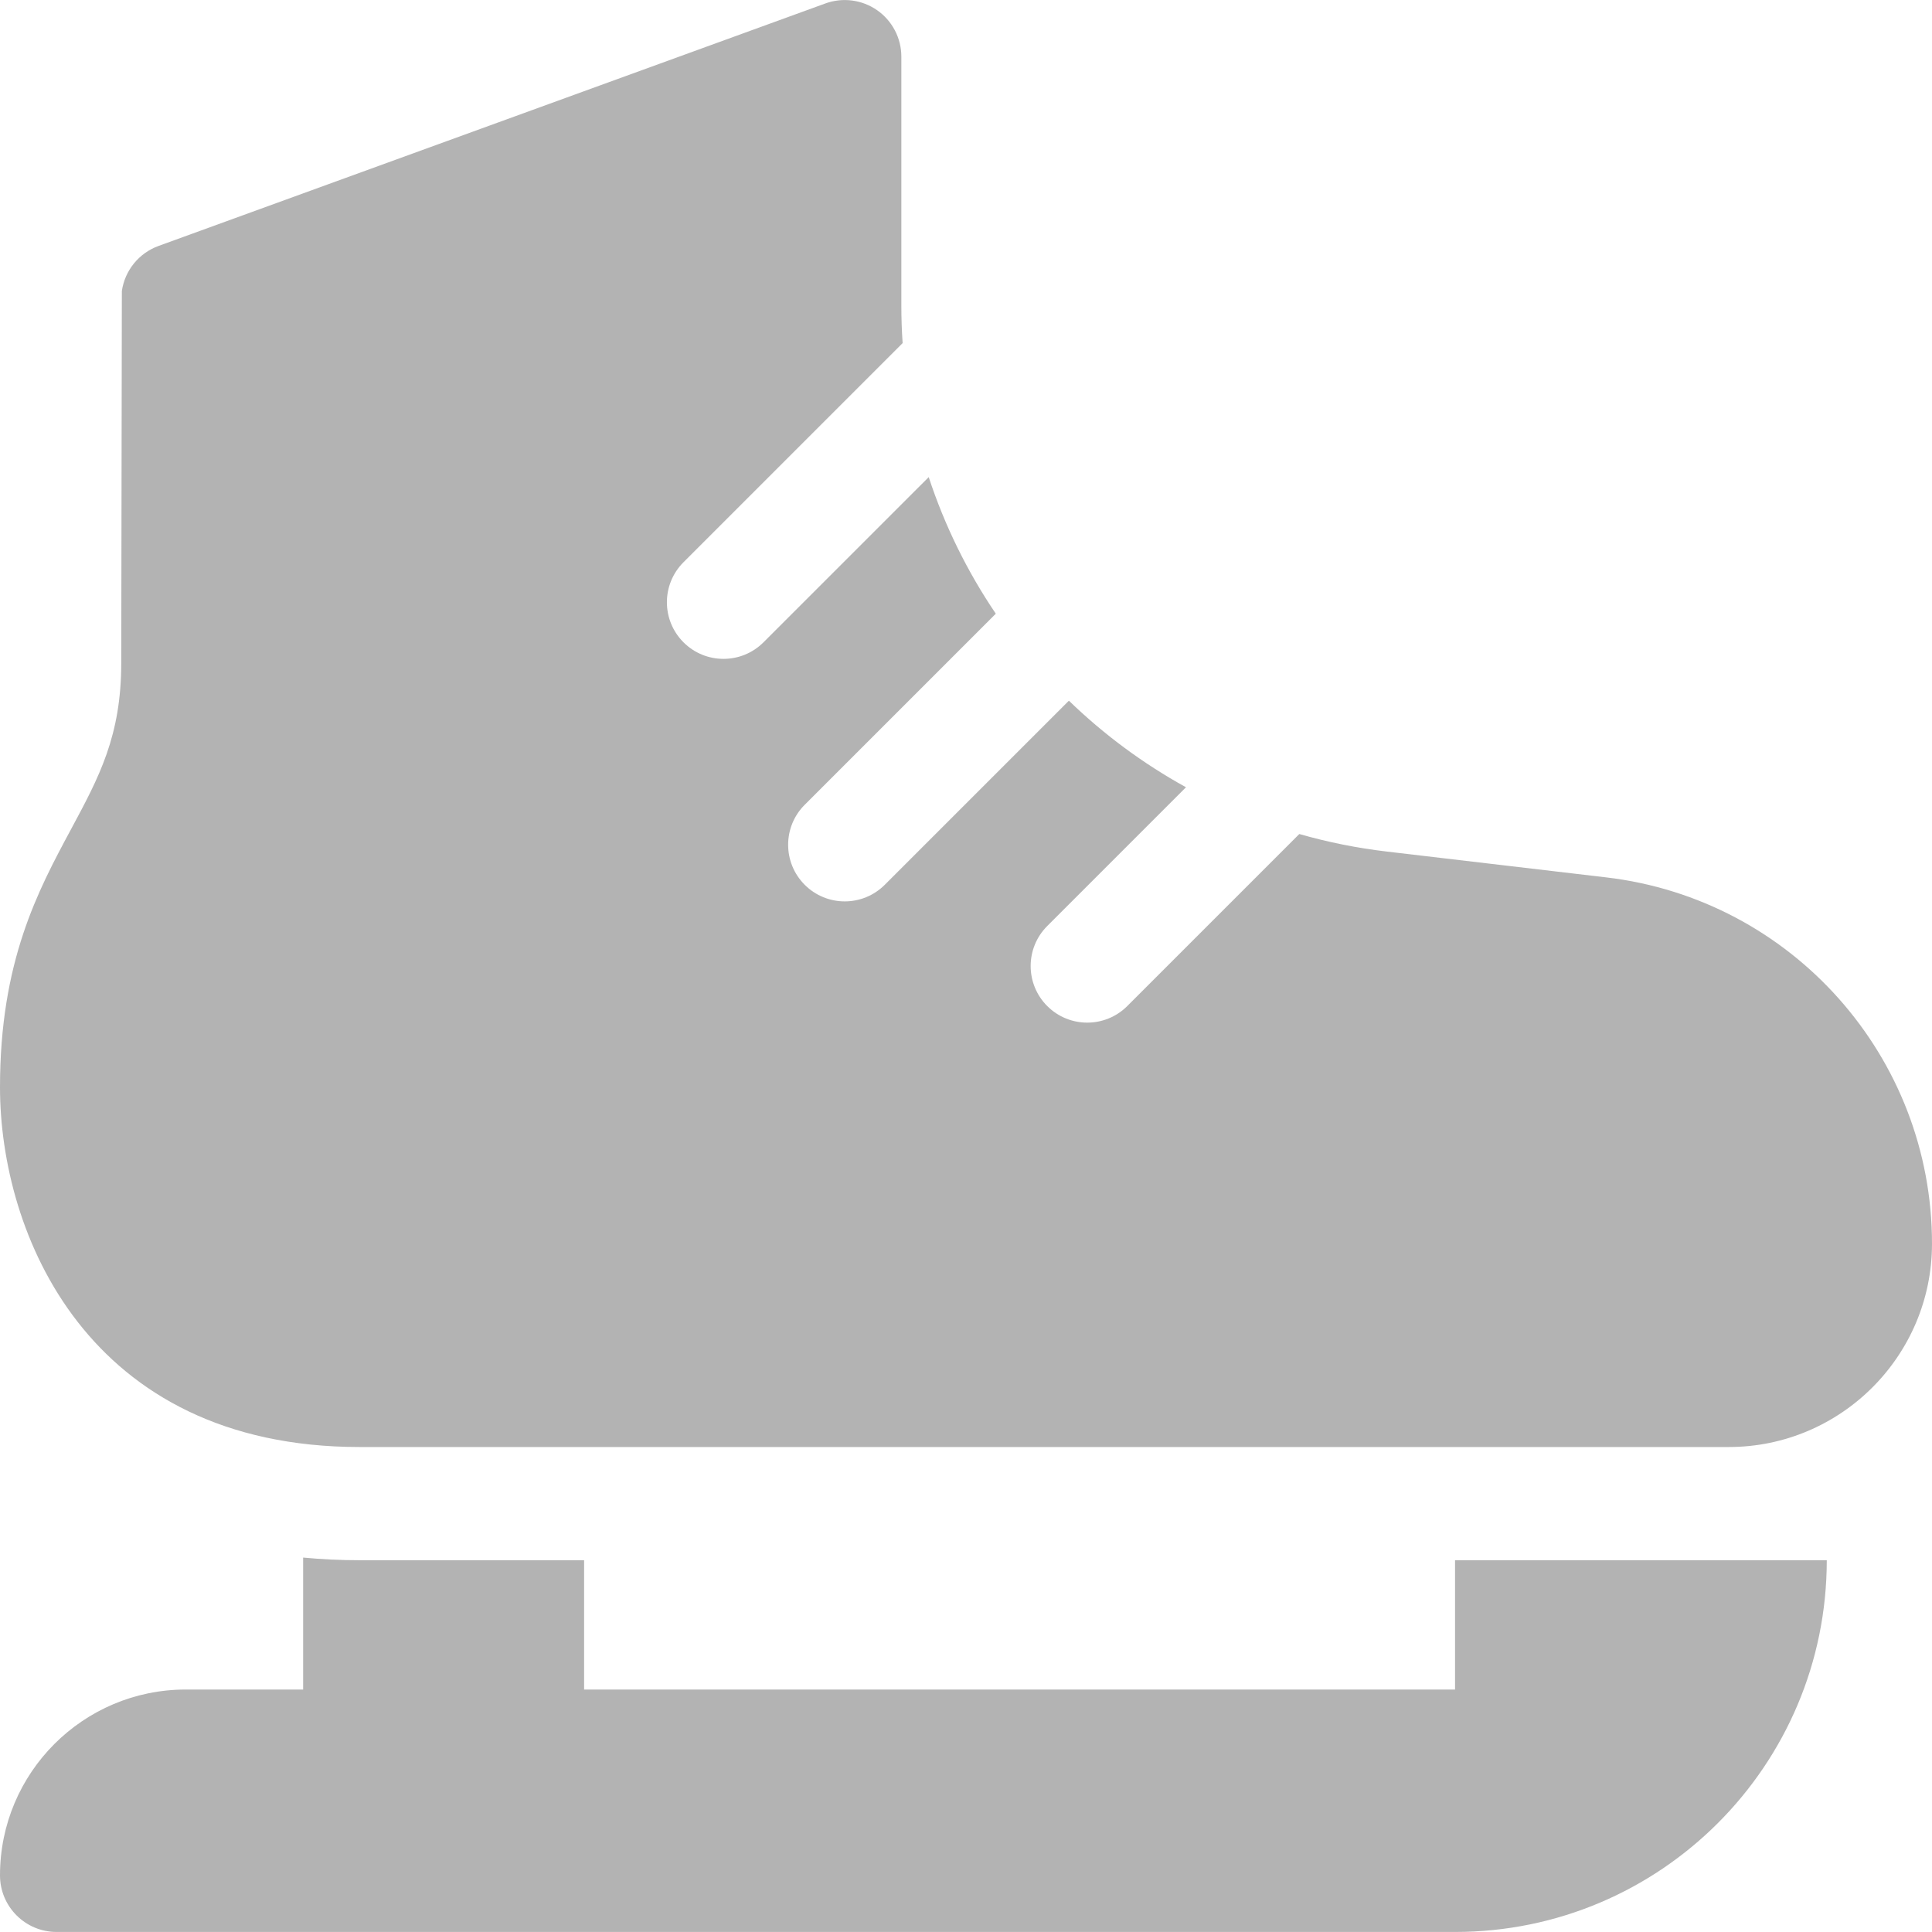 <?xml version="1.0" encoding="UTF-8"?> <svg xmlns="http://www.w3.org/2000/svg" width="512" height="512" viewBox="0 0 512 512" fill="none"><g clip-path="url(#clip0_2211_20)"><path d="M425.677 232.517L367.513 225.672C359.672 224.751 351.919 223.197 344.329 221.024L298.74 266.613C292.88 272.473 283.38 272.473 277.53 266.613C271.67 260.753 271.67 251.263 277.53 245.403L314.301 208.632C302.984 202.393 292.548 194.678 283.265 185.688L234.47 234.483C228.61 240.343 219.12 240.343 213.26 234.483C207.4 228.623 207.4 219.123 213.26 213.273L263.897 162.636C256.319 151.454 250.336 139.271 246.12 126.439L202.34 170.213C196.48 176.073 186.98 176.073 181.13 170.213C175.27 164.353 175.27 154.863 181.13 149.003L239.205 90.928C238.98 87.624 238.867 84.314 238.866 81.003V15.01C238.866 12.599 238.285 10.223 237.172 8.085C236.059 5.946 234.446 4.107 232.472 2.724C230.497 1.341 228.218 0.454 225.827 0.139C223.437 -0.177 221.006 0.089 218.74 0.913L42.007 65.18C39.457 66.108 37.207 67.71 35.496 69.815C33.786 71.921 32.678 74.451 32.292 77.137L32.133 175.677C32.133 195.007 26.27 205.911 18.847 219.717C10.013 236.149 0 254.773 0 288.143C0 326.743 23.043 383.476 95.333 383.476H458.134C487.836 383.476 511.999 359.312 511.999 329.611V329.587C512 280.034 474.887 238.303 425.677 232.517ZM385.6 447.743H154.793V413.476H95.334C90.11 413.476 85.119 413.226 80.333 412.773V447.742H49.247C22.049 447.743 0 469.792 0 496.99C0 505.274 6.716 511.99 15 511.99H385.6C440.007 511.99 484.113 467.884 484.113 413.477H385.6V447.743Z" fill="#B3B3B3"></path></g><defs><clipPath id="clip0_2211_20"><rect width="512" height="512" fill="white"></rect></clipPath></defs></svg> 